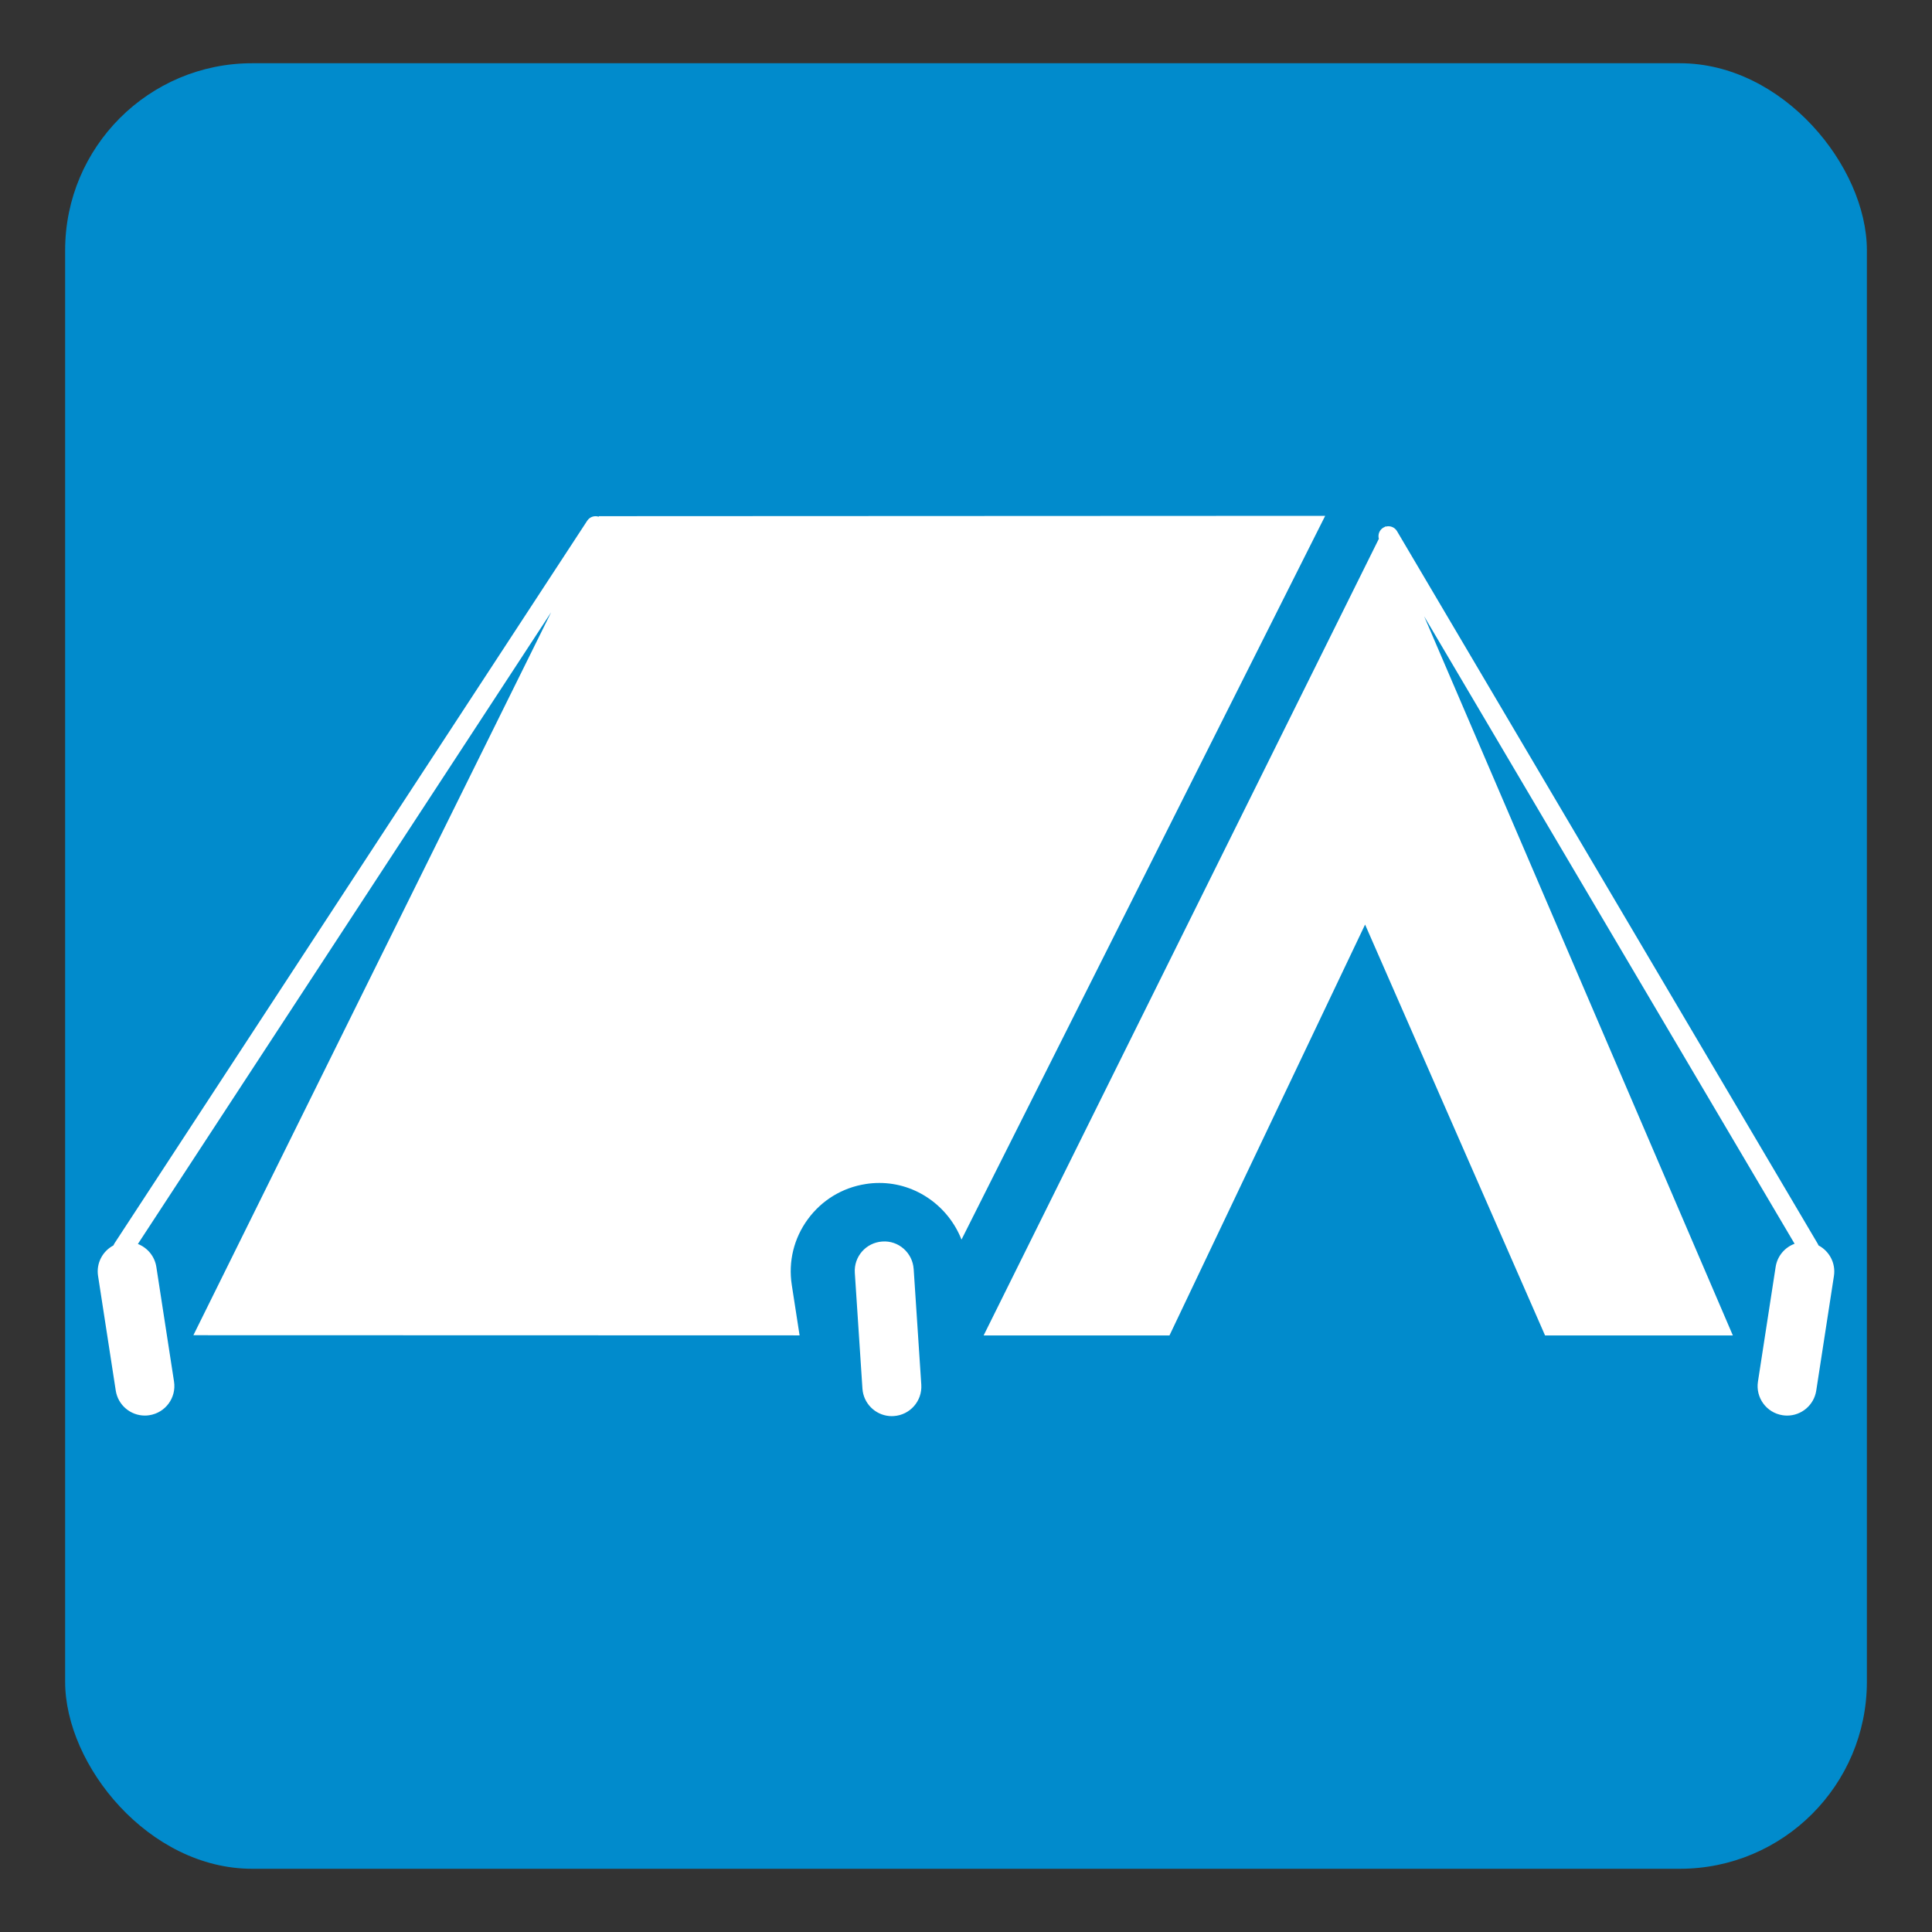 <?xml version="1.0" encoding="UTF-8"?><svg id="Layer_1" xmlns="http://www.w3.org/2000/svg" viewBox="0 0 1080 1080"><rect x="0" y="0" width="1080" height="1080" fill="#333333" stroke="none"/><defs><style>.cls-1{fill:#fff;}.cls-1,.cls-2{stroke-width:0px;}.cls-2{fill:#018bcc;}</style></defs><rect class="cls-2" x="36.41" y="35.35" width="1007.19" height="1009.31" rx="104.56" ry="104.56"/><path class="cls-1" d="m308.01,342.38l-230.93,353.01c5.29,2.07,9.4,6.84,10.32,12.86l9.88,64.05c1.39,9-4.77,17.43-13.79,18.81-.84.14-1.68.2-2.52.2-8,0-15.02-5.84-16.27-14l-9.88-64.05c-1.12-7.12,2.54-13.86,8.57-17.05.14-.37.32-.73.54-1.07l264.34-404.08c1.41-2.15,4.04-2.98,6.37-2.23l.15-.29,405.99-.18-203.3,404.59c-7.27-18.59-25.38-31.67-45.87-31.67-2.64,0-5.29.2-7.63.59-13.09,2.02-24.58,9-32.4,19.68-7.82,10.66-11,23.72-8.97,36.76l4.36,28.17-338.87-.09,199.93-404.02Zm202.73,367c-.6-9.08-8.47-16.05-17.54-15.36-9.08.6-15.97,8.43-15.35,17.52l4.26,64.67c.53,8.23,7.02,14.66,14.99,15.36.84.07,1.68.08,2.53.02,9.11-.59,15.97-8.45,15.38-17.54l-4.26-64.67Zm285.38-364.84l207.07,350.73c-5.44,2-9.67,6.85-10.6,12.99l-9.88,64.05c-1.41,9,4.77,17.43,13.77,18.81.86.14,1.7.2,2.55.2,8,0,15.02-5.84,16.27-14l9.88-64.05c1.1-7.13-2.55-13.88-8.61-17.07-.11-.28-.23-.57-.39-.84l-235.25-398.46c-1.36-2.29-4.1-3.25-6.53-2.45l-.12-.28-.21.42c-.26.1-.52.21-.77.35-2.21,1.3-3.17,3.9-2.52,6.26l-220.92,445.31,103.88.02,109.35-229.7,100.61,229.7h104.98l-172.57-402Z"/></svg>